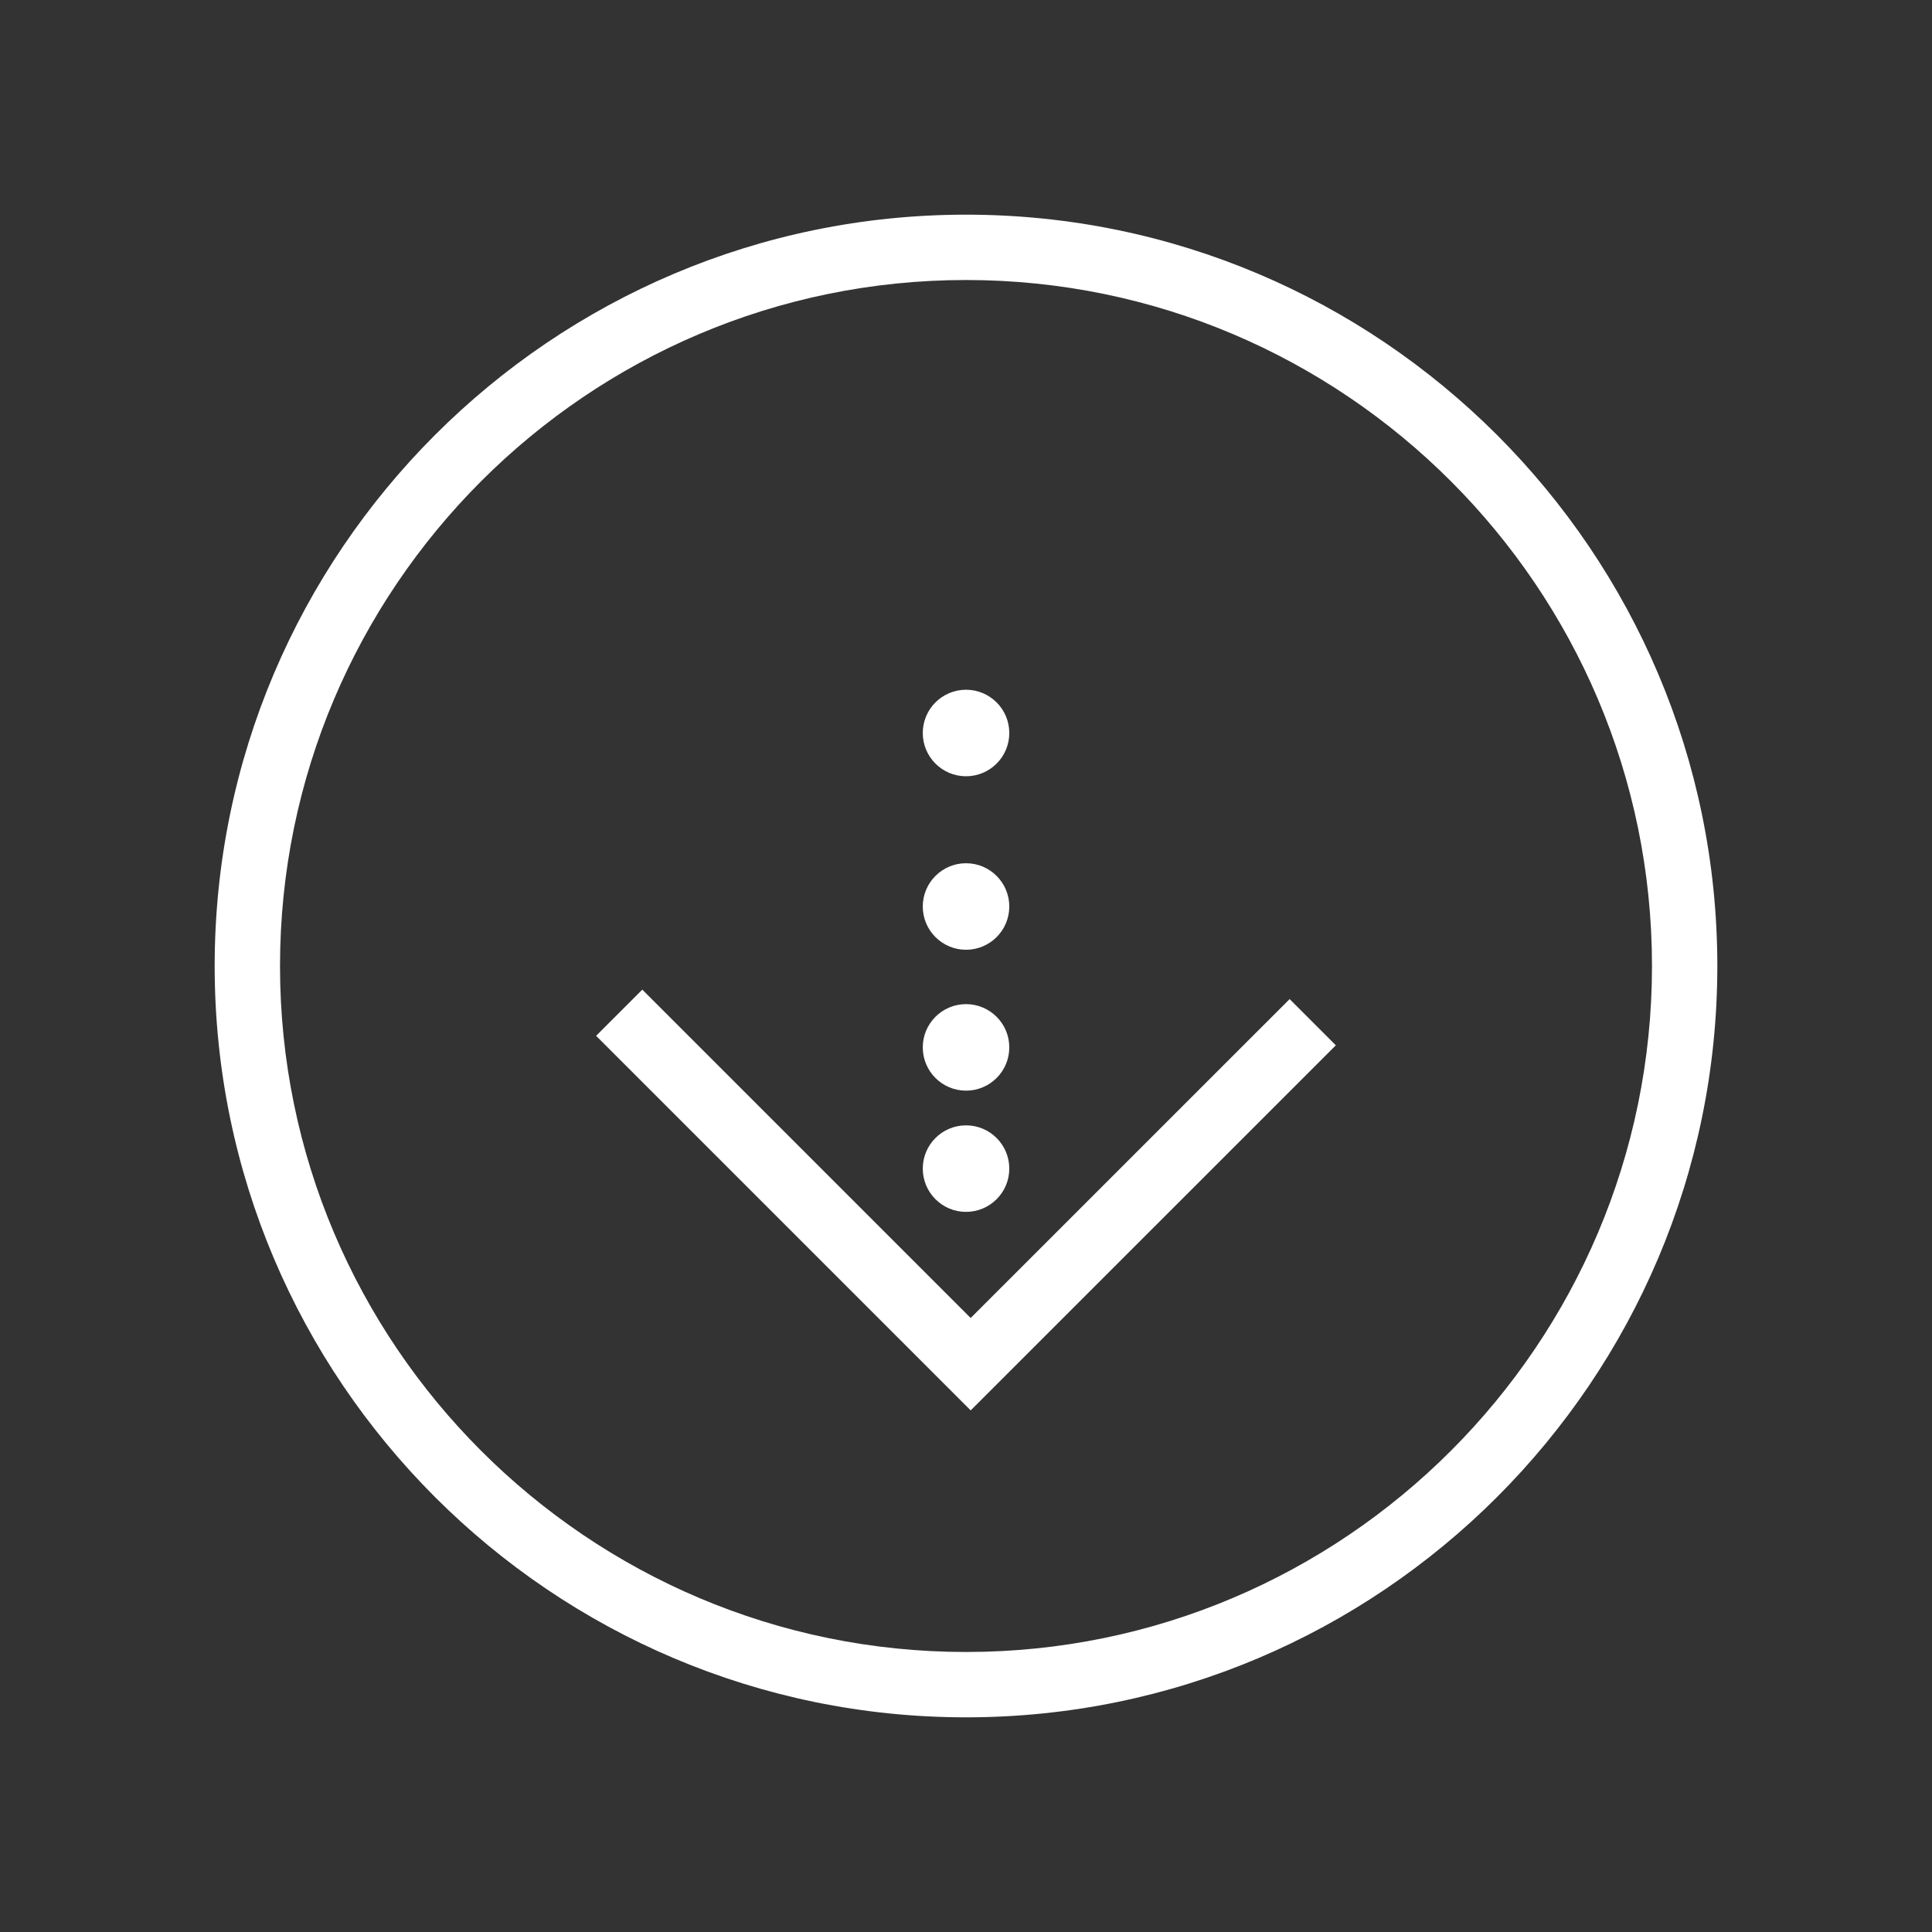 <?xml version="1.0" encoding="utf-8"?>
<!-- Generator: Adobe Illustrator 15.0.0, SVG Export Plug-In . SVG Version: 6.00 Build 0)  -->
<!DOCTYPE svg PUBLIC "-//W3C//DTD SVG 1.1//EN" "http://www.w3.org/Graphics/SVG/1.1/DTD/svg11.dtd">
<svg version="1.1" id="Layer_1" xmlns="http://www.w3.org/2000/svg" xmlns:xlink="http://www.w3.org/1999/xlink" x="0px" y="0px"
	 width="29.565px" height="29.565px" viewBox="0 0 29.565 29.565" enable-background="new 0 0 29.565 29.565" xml:space="preserve">
<rect x="0" y="0" width="29.565" height="29.565" fill="#333333" stroke="none"/>
<g>
	<g>
		<path fill="#FFFFFF" d="M14.783,26.28c-6.34,0-11.498-5.157-11.498-11.497S8.443,3.285,14.783,3.285S26.28,8.443,26.28,14.783
			S21.123,26.28,14.783,26.28z M14.783,4.285c-5.789,0-10.498,4.71-10.498,10.498S8.995,25.28,14.783,25.28
			c5.788,0,10.497-4.709,10.497-10.497S20.571,4.285,14.783,4.285z"/>
	</g>
	<g>
		<polygon fill="#FFFFFF" points="14.854,21.583 9.122,15.851 9.829,15.144 14.854,20.169 19.735,15.289 20.442,15.996 		"/>
	</g>
	<g>
		<circle fill="#FFFFFF" cx="14.783" cy="11.217" r="0.662"/>
	</g>
	<g>
		<circle fill="#FFFFFF" cx="14.783" cy="13.872" r="0.662"/>
	</g>
	<g>
		<circle fill="#FFFFFF" cx="14.783" cy="16.028" r="0.662"/>
	</g>
	<g>
		<circle fill="#FFFFFF" cx="14.783" cy="17.883" r="0.662"/>
	</g>
</g>
</svg>
